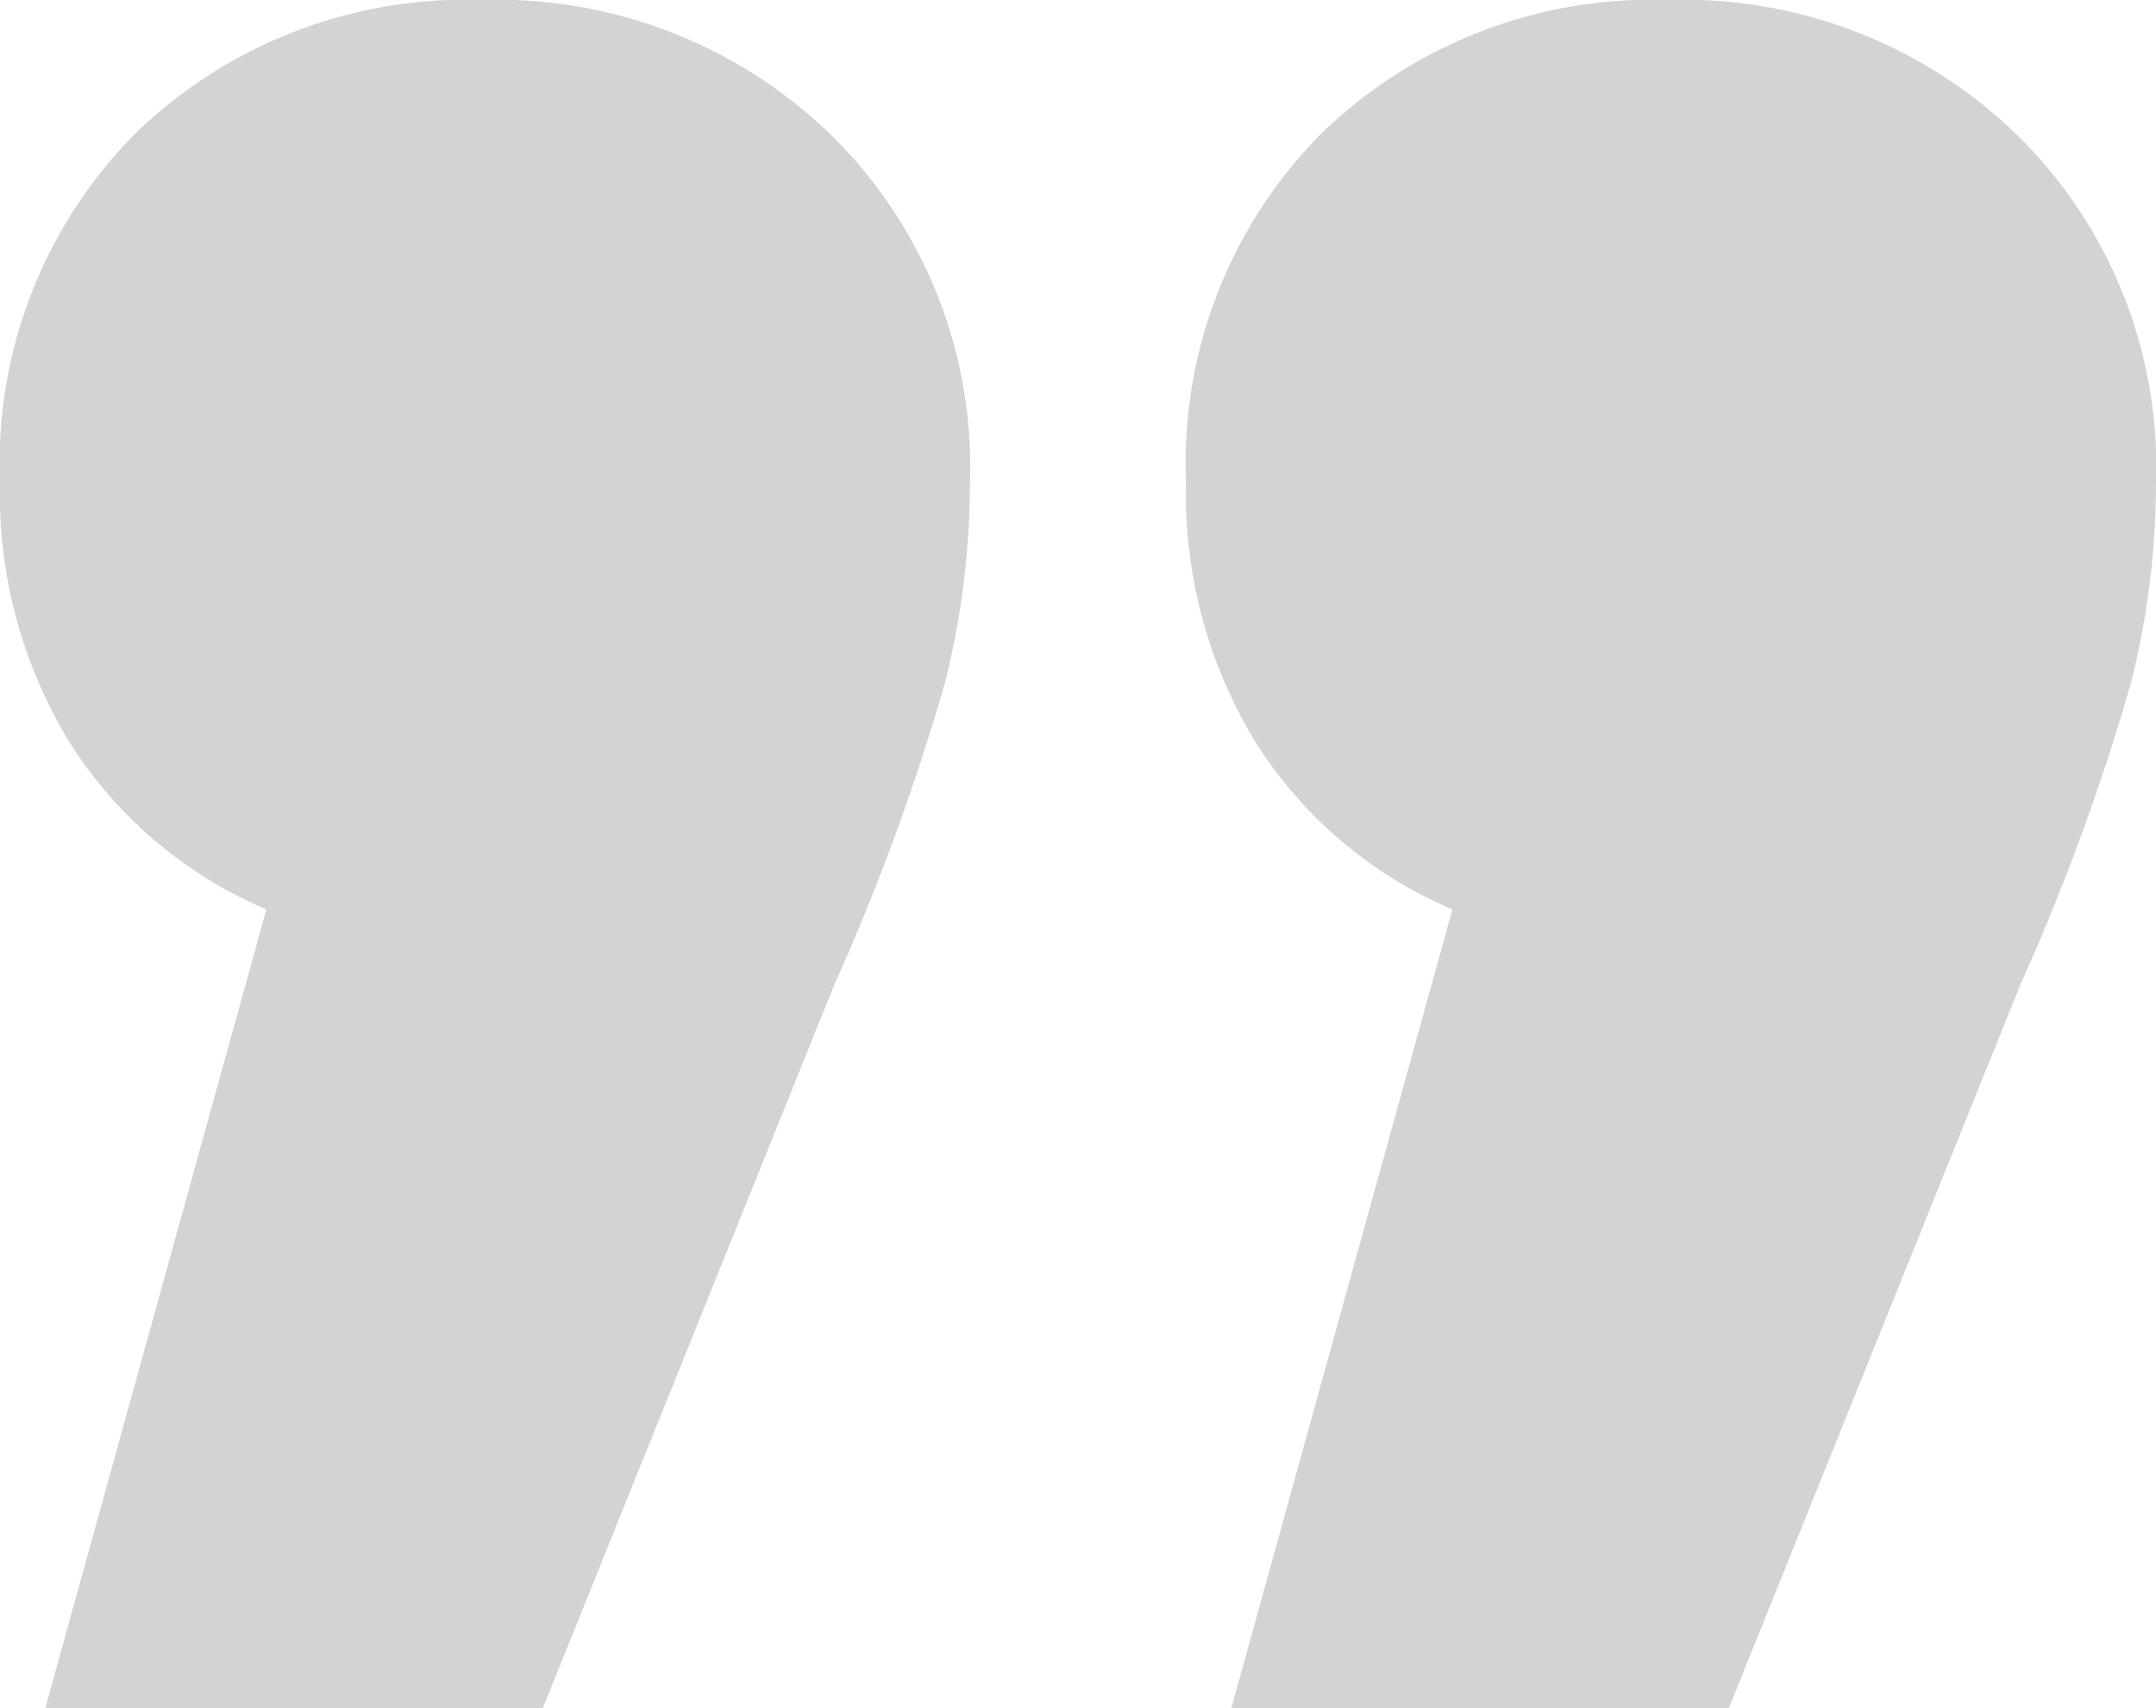 <svg xmlns="http://www.w3.org/2000/svg" width="34.32" height="27.2" viewBox="0 0 34.32 27.2">
  <path id="Path_210" data-name="Path 210" d="M23.12,14.48A6.888,6.888,0,0,1,20,11.84a7.582,7.582,0,0,1-1.12-4.16,7.443,7.443,0,0,1,2.16-5.56A7.551,7.551,0,0,1,26.56,0a7.61,7.61,0,0,1,5.56,2.16,7.4,7.4,0,0,1,2.2,5.52,13.15,13.15,0,0,1-.4,3.2,36.134,36.134,0,0,1-1.76,4.8L27.52,27.2H19.6Zm-18.88,0a6.888,6.888,0,0,1-3.12-2.64A7.582,7.582,0,0,1,0,7.68,7.443,7.443,0,0,1,2.16,2.12,7.551,7.551,0,0,1,7.68,0a7.61,7.61,0,0,1,5.56,2.16,7.4,7.4,0,0,1,2.2,5.52,13.15,13.15,0,0,1-.4,3.2,36.134,36.134,0,0,1-1.76,4.8L8.64,27.2H.72Z" fill="rgba(43,39,39,0.2)"/>
</svg>
